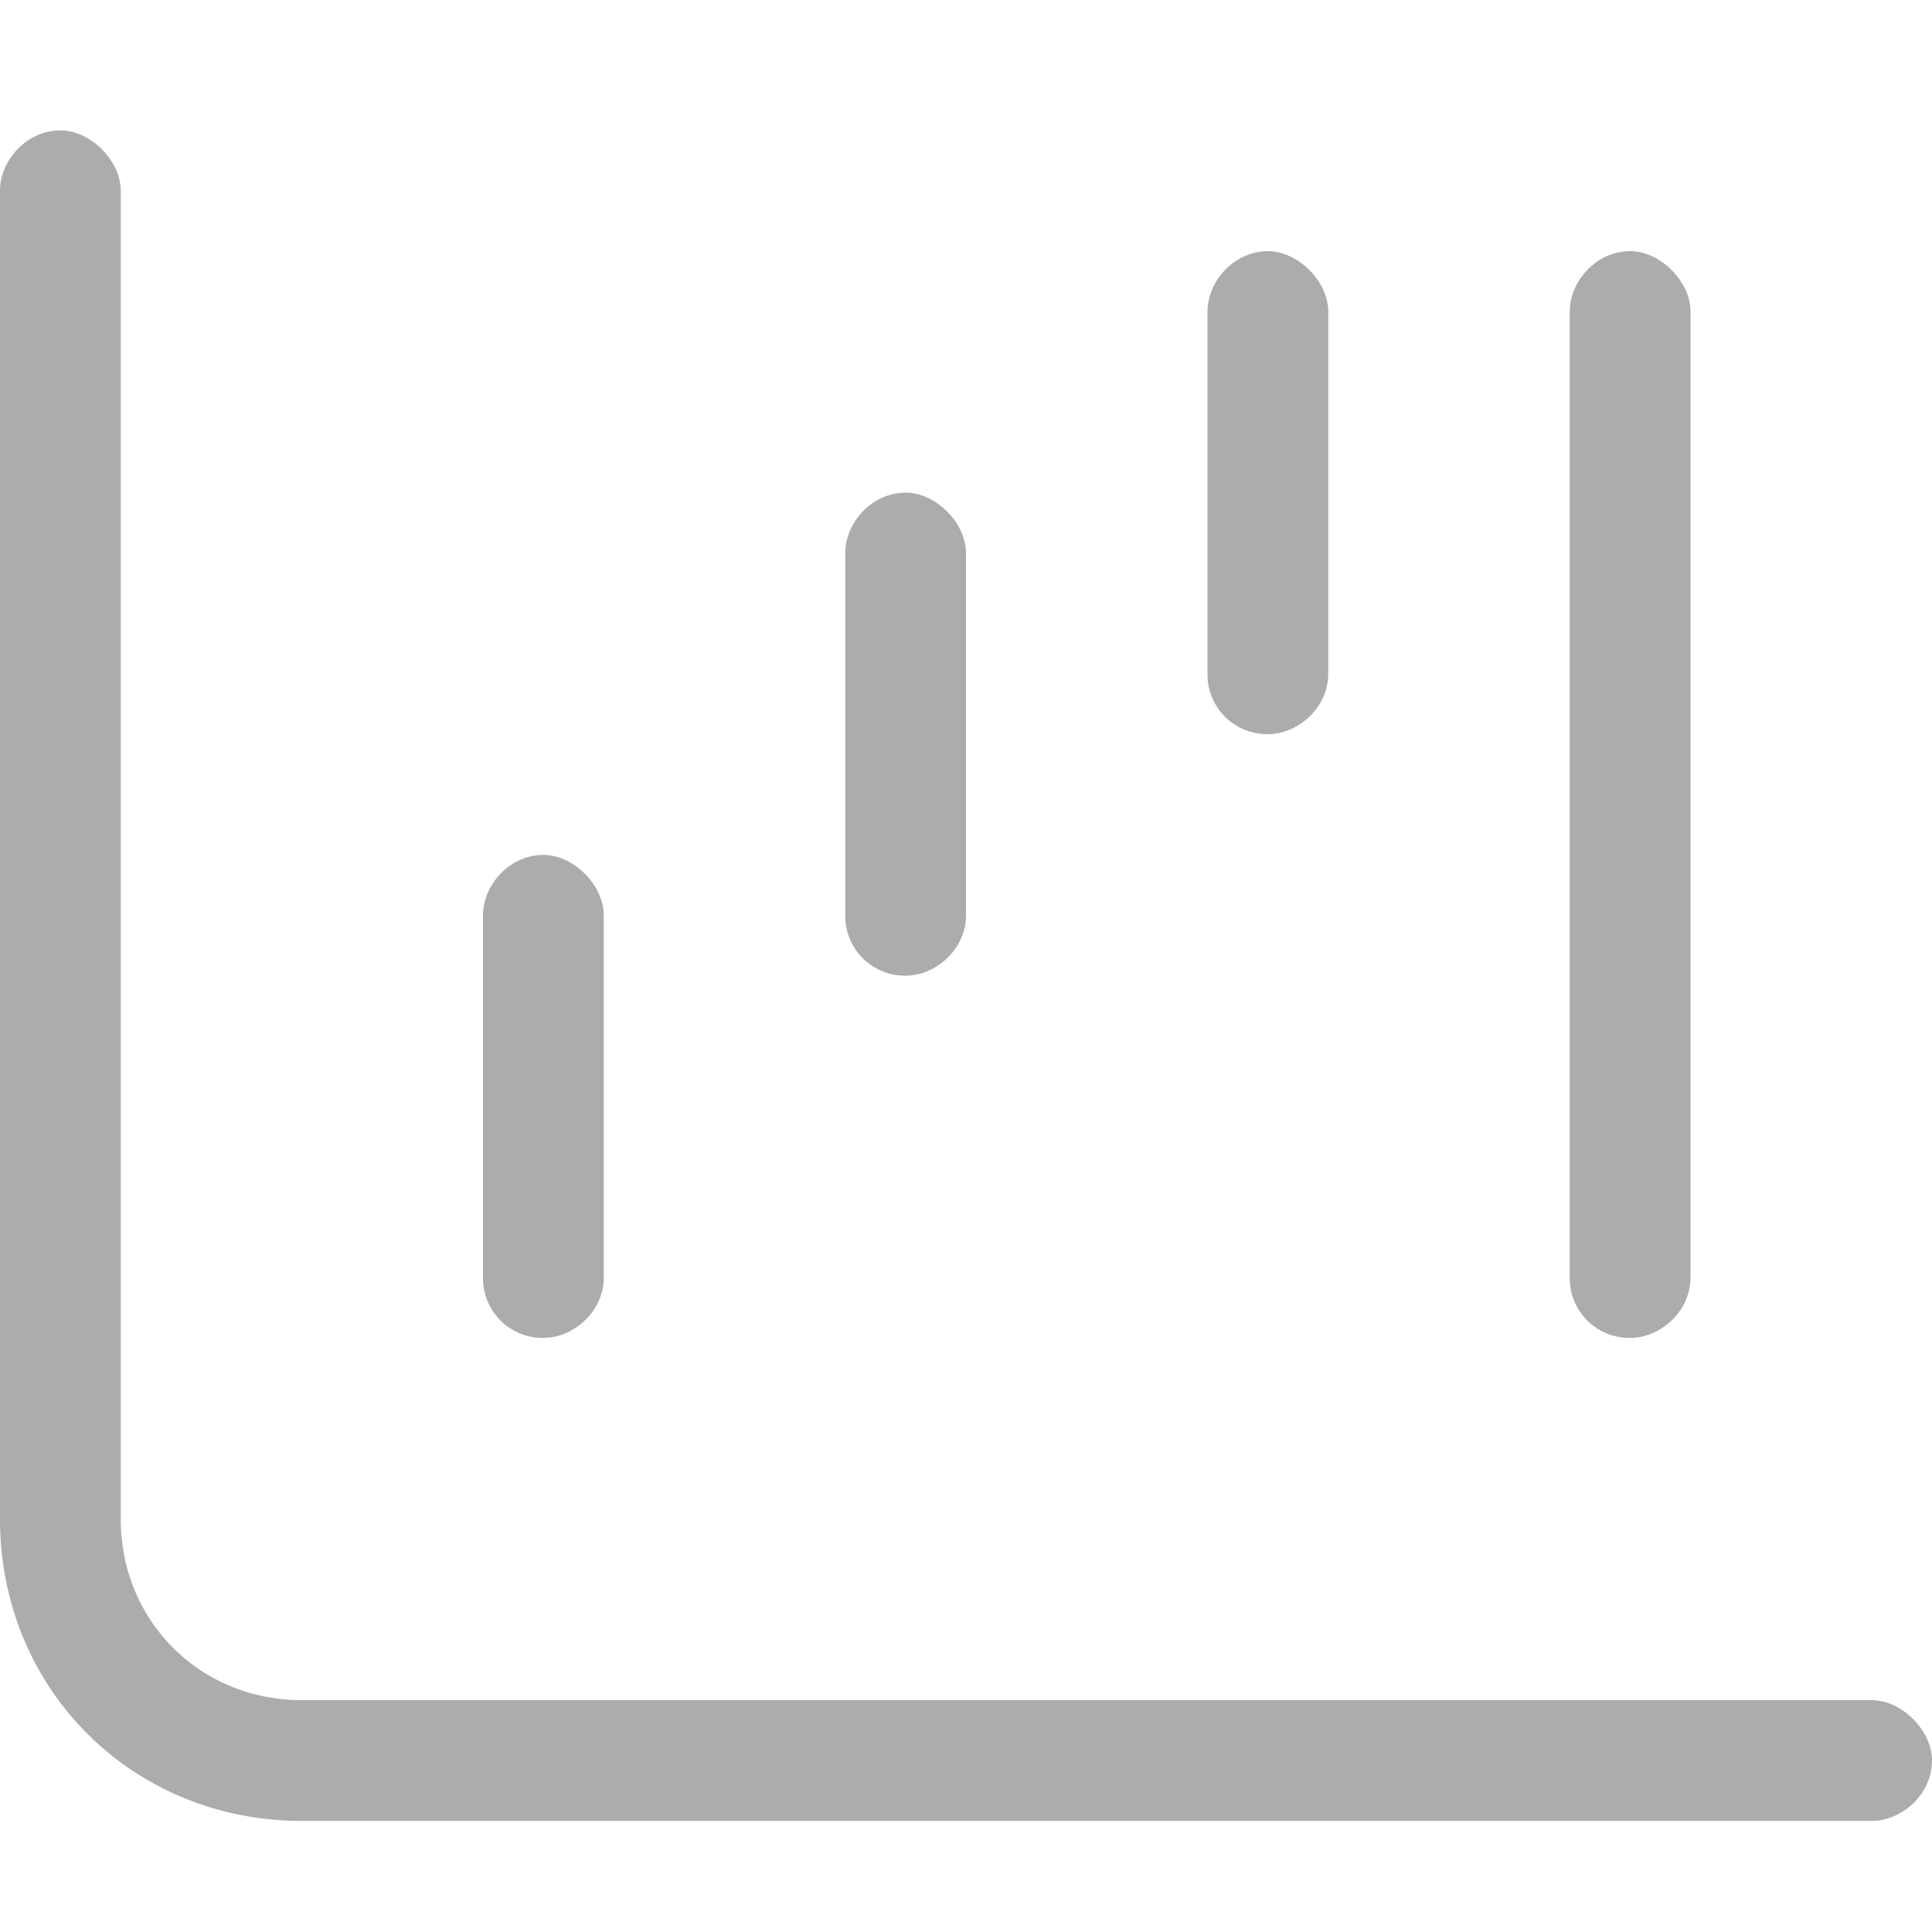 <svg width="50" height="50" fill="none" xmlns="http://www.w3.org/2000/svg"><path d="M1.563 3.375c.78 0 1.562.781 1.562 1.563v34.374C3.125 41.95 5.175 44 7.813 44h40.624c.782 0 1.563.781 1.563 1.563 0 .878-.781 1.562-1.563 1.562H7.813C3.418 47.125 0 43.707 0 39.312V4.938c0-.782.684-1.563 1.563-1.563zm12.5 18.75c.78 0 1.562.781 1.562 1.563v9.375c0 .878-.781 1.562-1.563 1.562a1.543 1.543 0 01-1.562-1.563v-9.374c0-.782.684-1.563 1.563-1.563zM25 14.312v9.376c0 .878-.781 1.562-1.563 1.562a1.543 1.543 0 01-1.562-1.563v-9.375c0-.78.684-1.562 1.563-1.562.78 0 1.562.781 1.562 1.563zM32.813 6.5c.78 0 1.562.781 1.562 1.563v9.374c0 .88-.781 1.563-1.563 1.563a1.543 1.543 0 01-1.562-1.563V8.063c0-.78.684-1.562 1.563-1.562zM43.75 8.063v25c0 .878-.781 1.562-1.563 1.562a1.543 1.543 0 01-1.562-1.563v-25c0-.78.684-1.562 1.563-1.562.78 0 1.562.781 1.562 1.563z" fill="#ACACAC"/></svg>